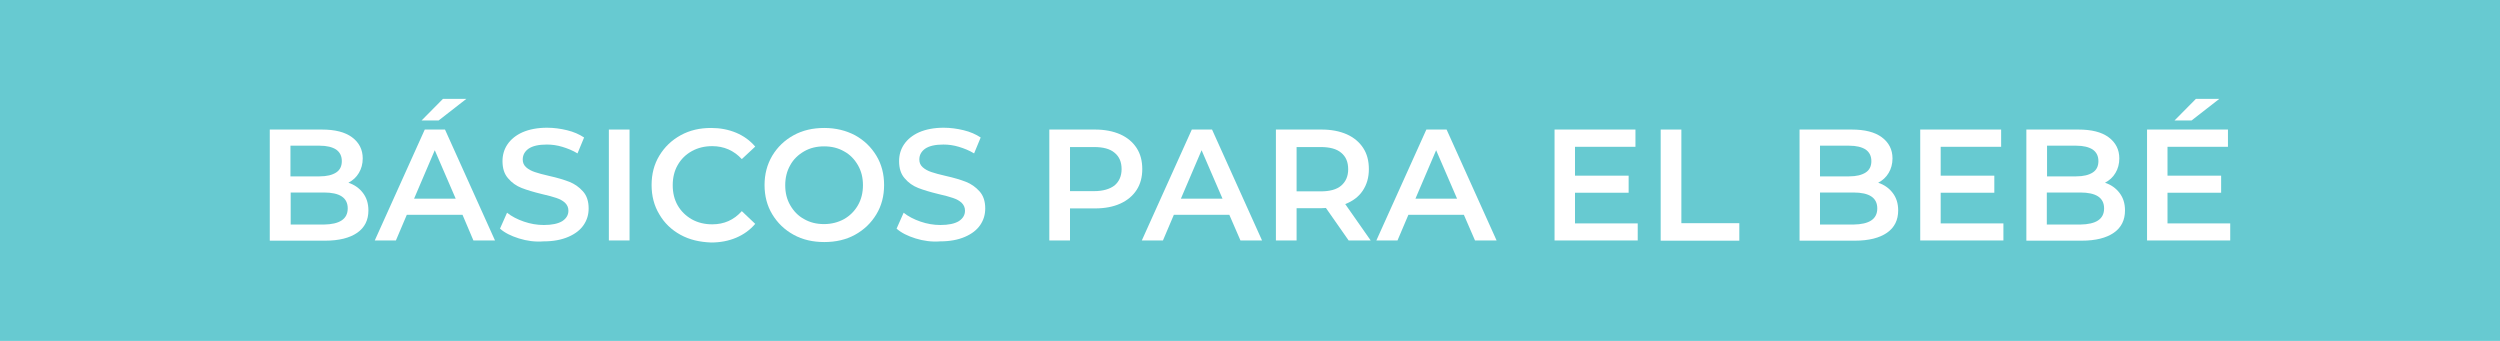 <?xml version="1.0" encoding="utf-8"?>
<!-- Generator: Adobe Illustrator 26.2.1, SVG Export Plug-In . SVG Version: 6.00 Build 0)  -->
<svg version="1.1" id="Capa_1" xmlns="http://www.w3.org/2000/svg" xmlns:xlink="http://www.w3.org/1999/xlink" x="0px" y="0px"
	 viewBox="0 0 1100 150" style="enable-background:new 0 0 1100 150;" xml:space="preserve">
<style type="text/css">
	.st0{fill:#67CAD1;}
	.st1{fill:#FFFFFF;}
</style>
<rect x="-9.8" y="-5" class="st0" width="1119.5" height="160"/>
<g>
	<path class="st1" d="M159.7,84.9c1.6,2.1,2.4,4.6,2.4,7.7c0,4.2-1.6,7.5-4.9,9.8c-3.3,2.3-8,3.5-14.2,3.5h-24.3V57h22.9
		c5.8,0,10.2,1.1,13.3,3.4c3.1,2.3,4.7,5.4,4.7,9.3c0,2.4-0.6,4.6-1.7,6.4c-1.1,1.9-2.7,3.3-4.6,4.3C156,81.3,158.1,82.8,159.7,84.9
		z M127.8,64.1v13.5h12.8c3.2,0,5.6-0.6,7.3-1.7c1.7-1.1,2.5-2.8,2.5-5c0-2.2-0.8-3.9-2.5-5.1c-1.7-1.1-4.1-1.7-7.3-1.7H127.8z
		 M153,91.7c0-4.7-3.5-7-10.5-7h-14.6v14.1h14.6C149.4,98.7,153,96.4,153,91.7z"/>
	<path class="st1" d="M203.5,94.5H179l-4.8,11.3h-9.3l22-48.8h8.9l22,48.8h-9.5L203.5,94.5z M200.5,87.4l-9.2-21.3l-9.1,21.3H200.5z
		 M194.9,43.5h10.3L193,53h-7.5L194.9,43.5z"/>
	<path class="st1" d="M228.3,104.9c-3.5-1.1-6.3-2.5-8.3-4.3l3.1-7c2,1.6,4.5,2.9,7.4,3.9c2.9,1,5.8,1.5,8.8,1.5
		c3.6,0,6.3-0.6,8.1-1.7c1.8-1.2,2.7-2.7,2.7-4.6c0-1.4-0.5-2.5-1.5-3.5c-1-0.9-2.3-1.6-3.8-2.1s-3.6-1.1-6.3-1.7
		c-3.7-0.9-6.7-1.8-9-2.7c-2.3-0.9-4.3-2.3-5.9-4.2c-1.7-1.9-2.5-4.4-2.5-7.6c0-2.7,0.7-5.2,2.2-7.4c1.5-2.2,3.7-4,6.6-5.3
		c3-1.3,6.6-2,10.8-2c3,0,5.9,0.4,8.8,1.1c2.9,0.7,5.4,1.8,7.5,3.2l-2.9,7c-2.1-1.3-4.4-2.2-6.7-2.9c-2.3-0.7-4.6-1-6.8-1
		c-3.6,0-6.2,0.6-8,1.8c-1.7,1.2-2.6,2.8-2.6,4.8c0,1.4,0.5,2.5,1.5,3.4c1,0.9,2.3,1.6,3.8,2.1c1.5,0.5,3.6,1.1,6.3,1.7
		c3.6,0.8,6.6,1.7,8.9,2.6c2.3,0.9,4.3,2.3,6,4.2c1.7,1.9,2.5,4.4,2.5,7.5c0,2.7-0.7,5.1-2.2,7.3c-1.5,2.2-3.7,3.9-6.7,5.2
		c-3,1.3-6.6,2-10.9,2C235.4,106.5,231.8,106,228.3,104.9z"/>
	<path class="st1" d="M267.9,57h9.1v48.8h-9.1V57z"/>
	<path class="st1" d="M299.4,103.3c-4-2.2-7.1-5.2-9.3-9c-2.3-3.8-3.4-8.1-3.4-12.9c0-4.8,1.1-9.1,3.4-12.9c2.3-3.8,5.4-6.8,9.4-9
		s8.4-3.2,13.4-3.2c4,0,7.6,0.7,11,2.1c3.3,1.4,6.1,3.4,8.4,6.1l-5.9,5.5c-3.5-3.8-7.9-5.7-13-5.7c-3.3,0-6.3,0.7-9,2.2
		c-2.7,1.5-4.7,3.5-6.2,6.1c-1.5,2.6-2.2,5.6-2.2,8.9c0,3.3,0.7,6.3,2.2,8.9c1.5,2.6,3.6,4.6,6.2,6.1c2.7,1.5,5.7,2.2,9,2.2
		c5.2,0,9.5-1.9,13-5.8l5.9,5.6c-2.3,2.7-5.1,4.7-8.4,6.1c-3.3,1.4-7,2.1-11,2.1C307.8,106.5,303.4,105.5,299.4,103.3z"/>
	<path class="st1" d="M349.2,103.3c-4-2.2-7.1-5.2-9.4-9c-2.3-3.8-3.4-8.1-3.4-12.9c0-4.7,1.1-9,3.4-12.9c2.3-3.8,5.4-6.8,9.4-9
		c4-2.2,8.5-3.2,13.5-3.2c5,0,9.5,1.1,13.5,3.2c4,2.2,7.1,5.2,9.4,9c2.3,3.8,3.4,8.1,3.4,12.9c0,4.8-1.1,9.1-3.4,12.9
		c-2.3,3.8-5.4,6.8-9.4,9c-4,2.2-8.5,3.2-13.5,3.2C357.7,106.5,353.2,105.5,349.2,103.3z M371.4,96.4c2.6-1.5,4.6-3.5,6.1-6.1
		c1.5-2.6,2.2-5.6,2.2-8.8c0-3.3-0.7-6.2-2.2-8.8c-1.5-2.6-3.5-4.7-6.1-6.1c-2.6-1.5-5.5-2.2-8.8-2.2c-3.3,0-6.2,0.7-8.8,2.2
		c-2.6,1.5-4.7,3.5-6.1,6.1c-1.5,2.6-2.2,5.6-2.2,8.8c0,3.3,0.7,6.2,2.2,8.8c1.5,2.6,3.5,4.7,6.1,6.1c2.6,1.5,5.5,2.2,8.8,2.2
		C365.9,98.6,368.8,97.8,371.4,96.4z"/>
	<path class="st1" d="M402.8,104.9c-3.5-1.1-6.3-2.5-8.3-4.3l3.1-7c2,1.6,4.5,2.9,7.4,3.9c2.9,1,5.8,1.5,8.8,1.5
		c3.6,0,6.3-0.6,8.1-1.7c1.8-1.2,2.7-2.7,2.7-4.6c0-1.4-0.5-2.5-1.5-3.5c-1-0.9-2.3-1.6-3.8-2.1s-3.6-1.1-6.3-1.7
		c-3.7-0.9-6.7-1.8-9-2.7c-2.3-0.9-4.3-2.3-5.9-4.2c-1.7-1.9-2.5-4.4-2.5-7.6c0-2.7,0.7-5.2,2.2-7.4c1.5-2.2,3.7-4,6.6-5.3
		c3-1.3,6.6-2,10.8-2c3,0,5.9,0.4,8.8,1.1c2.9,0.7,5.4,1.8,7.5,3.2l-2.9,7c-2.1-1.3-4.4-2.2-6.7-2.9c-2.3-0.7-4.6-1-6.8-1
		c-3.6,0-6.2,0.6-8,1.8c-1.7,1.2-2.6,2.8-2.6,4.8c0,1.4,0.5,2.5,1.5,3.4c1,0.9,2.3,1.6,3.8,2.1c1.5,0.5,3.6,1.1,6.3,1.7
		c3.6,0.8,6.6,1.7,8.9,2.6c2.3,0.9,4.3,2.3,6,4.2c1.7,1.9,2.5,4.4,2.5,7.5c0,2.7-0.7,5.1-2.2,7.3c-1.5,2.2-3.7,3.9-6.7,5.2
		c-3,1.3-6.6,2-10.9,2C410,106.5,406.3,106,402.8,104.9z"/>
	<path class="st1" d="M492.9,59.1c3.1,1.4,5.5,3.4,7.2,6c1.7,2.6,2.5,5.7,2.5,9.3c0,3.5-0.8,6.6-2.5,9.2c-1.7,2.6-4.1,4.6-7.2,6
		c-3.1,1.4-6.8,2.1-11.1,2.1h-11v14.1h-9.1V57h20.1C486,57,489.7,57.7,492.9,59.1z M490.4,81.6c2-1.7,3.1-4.1,3.1-7.2
		c0-3.1-1-5.5-3.1-7.2c-2-1.7-5-2.5-9-2.5h-10.6v19.4h10.6C485.3,84.1,488.3,83.2,490.4,81.6z"/>
	<path class="st1" d="M540.9,94.5h-24.4l-4.8,11.3h-9.3l22-48.8h8.9l22,48.8h-9.5L540.9,94.5z M537.9,87.4l-9.2-21.3l-9.1,21.3
		H537.9z"/>
	<path class="st1" d="M593.4,105.8l-10-14.3c-0.4,0-1,0.1-1.9,0.1h-11v14.2h-9.1V57h20.1c4.2,0,7.9,0.7,11.1,2.1
		c3.1,1.4,5.5,3.4,7.2,6c1.7,2.6,2.5,5.7,2.5,9.3c0,3.7-0.9,6.8-2.7,9.5c-1.8,2.7-4.4,4.6-7.7,5.9l11.2,16H593.4z M590.1,67.2
		c-2-1.7-5-2.5-9-2.5h-10.6v19.5h10.6c4,0,7-0.8,9-2.5c2-1.7,3.1-4.1,3.1-7.2C593.2,71.3,592.2,68.9,590.1,67.2z"/>
	<path class="st1" d="M644.1,94.5h-24.4l-4.8,11.3h-9.3l22-48.8h8.9l22,48.8H649L644.1,94.5z M641.1,87.4l-9.2-21.3l-9.1,21.3H641.1
		z"/>
	<path class="st1" d="M720.6,98.2v7.6H684V57h35.6v7.6H693v12.7h23.6v7.5H693v13.5H720.6z"/>
	<path class="st1" d="M730.7,57h9.1v41.2h25.5v7.7h-34.6V57z"/>
	<path class="st1" d="M832.8,84.9c1.6,2.1,2.4,4.6,2.4,7.7c0,4.2-1.6,7.5-4.9,9.8c-3.3,2.3-8,3.5-14.2,3.5h-24.3V57h22.9
		c5.8,0,10.2,1.1,13.3,3.4c3.1,2.3,4.7,5.4,4.7,9.3c0,2.4-0.6,4.6-1.7,6.4c-1.1,1.9-2.7,3.3-4.6,4.3
		C829.1,81.3,831.2,82.8,832.8,84.9z M800.8,64.1v13.5h12.8c3.2,0,5.6-0.6,7.3-1.7s2.5-2.8,2.5-5c0-2.2-0.8-3.9-2.5-5.1
		c-1.7-1.1-4.1-1.7-7.3-1.7H800.8z M826,91.7c0-4.7-3.5-7-10.5-7h-14.7v14.1h14.7C822.5,98.7,826,96.4,826,91.7z"/>
	<path class="st1" d="M881.5,98.2v7.6h-36.6V57h35.6v7.6h-26.6v12.7h23.6v7.5h-23.6v13.5H881.5z"/>
	<path class="st1" d="M932.6,84.9c1.6,2.1,2.4,4.6,2.4,7.7c0,4.2-1.6,7.5-4.9,9.8s-8,3.5-14.2,3.5h-24.3V57h22.9
		c5.8,0,10.2,1.1,13.3,3.4c3.1,2.3,4.7,5.4,4.7,9.3c0,2.4-0.6,4.6-1.7,6.4c-1.1,1.9-2.7,3.3-4.6,4.3C928.9,81.3,931,82.8,932.6,84.9
		z M900.7,64.1v13.5h12.8c3.2,0,5.6-0.6,7.3-1.7c1.7-1.1,2.5-2.8,2.5-5c0-2.2-0.8-3.9-2.5-5.1c-1.7-1.1-4.1-1.7-7.3-1.7H900.7z
		 M925.8,91.7c0-4.7-3.5-7-10.5-7h-14.7v14.1h14.7C922.3,98.7,925.8,96.4,925.8,91.7z"/>
	<path class="st1" d="M981.3,98.2v7.6h-36.6V57h35.6v7.6h-26.6v12.7h23.6v7.5h-23.6v13.5H981.3z M966.2,43.5h10.3L964.3,53h-7.5
		L966.2,43.5z"/>
</g>
</svg>
